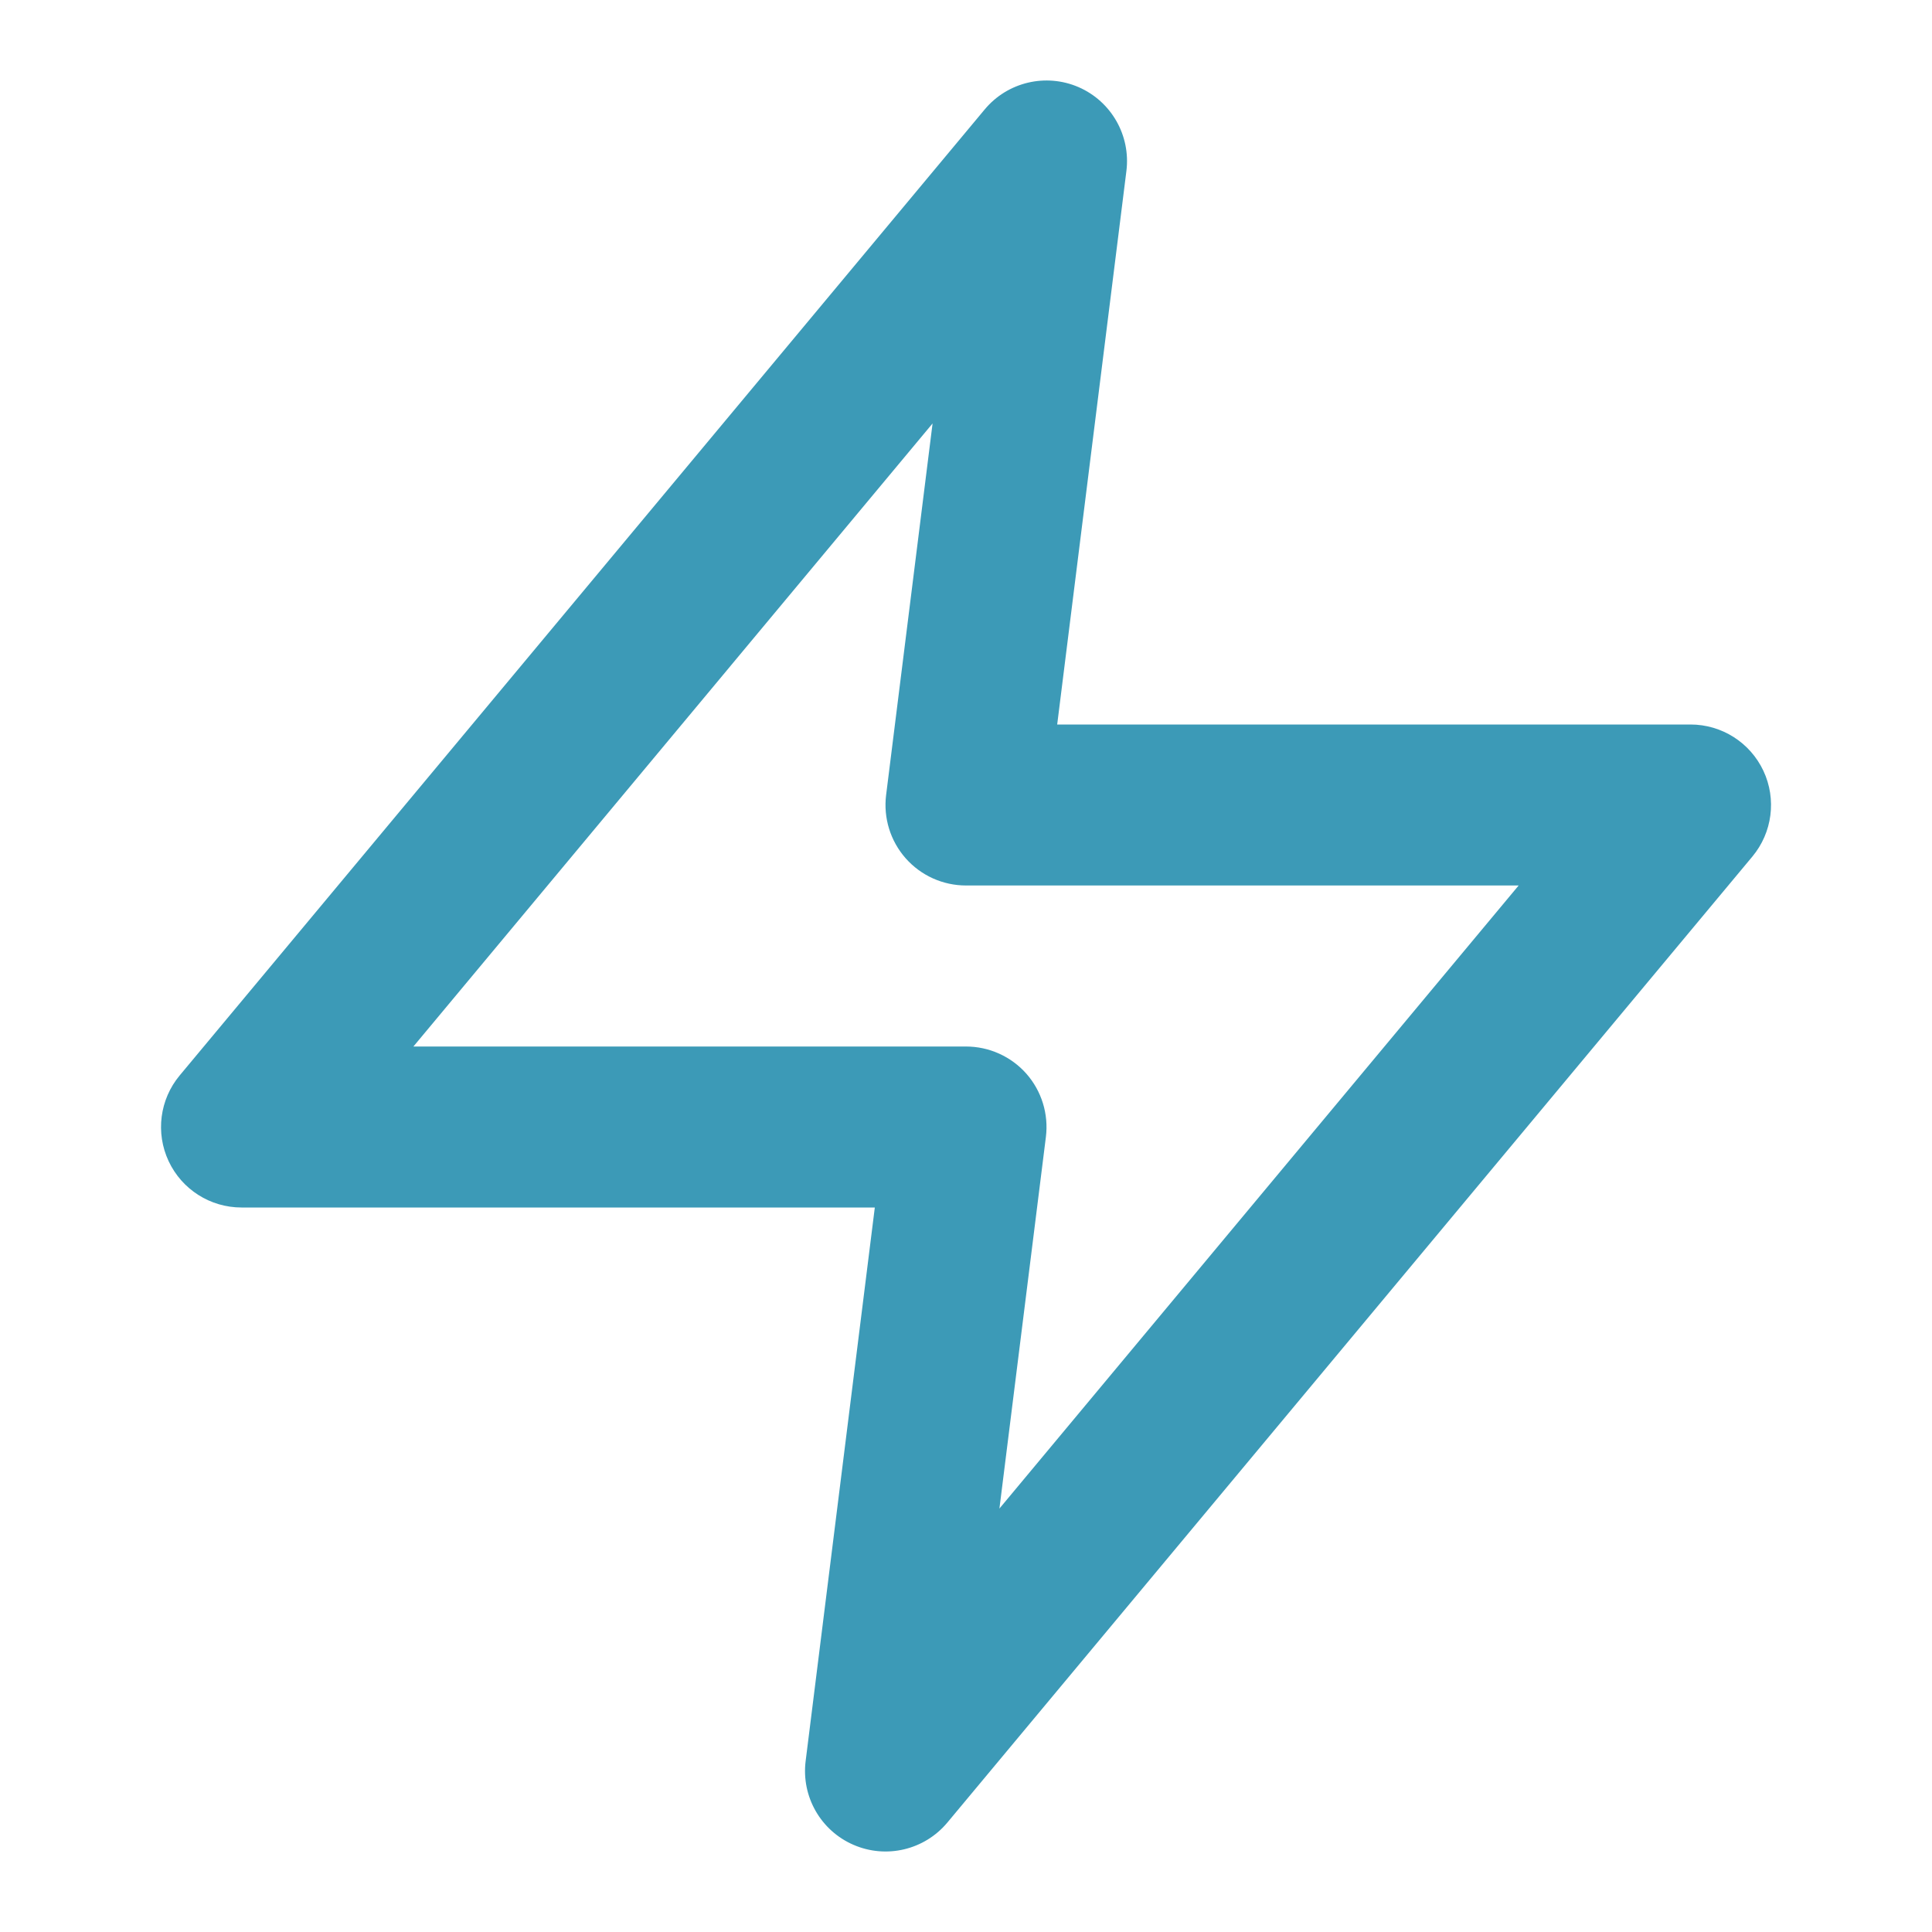 <?xml version="1.0" encoding="UTF-8"?> <svg xmlns="http://www.w3.org/2000/svg" width="40" height="40" viewBox="0 0 40 40" fill="none"><path fill-rule="evenodd" clip-rule="evenodd" d="M22.331 1.804C23.009 2.099 23.412 2.806 23.321 3.54L21.888 15H35C35.647 15 36.235 15.374 36.51 15.96C36.784 16.545 36.695 17.237 36.281 17.734L19.614 37.734C19.14 38.302 18.349 38.49 17.67 38.195C16.991 37.901 16.588 37.194 16.68 36.46L18.112 25H5C4.353 25 3.765 24.626 3.491 24.04C3.217 23.455 3.306 22.763 3.72 22.266L20.387 2.266C20.86 1.698 21.652 1.51 22.331 1.804ZM8.559 21.667H20C20.478 21.667 20.933 21.872 21.25 22.23C21.566 22.589 21.713 23.066 21.654 23.54L20.692 31.233L31.442 18.333H20C19.522 18.333 19.067 18.128 18.751 17.77C18.434 17.411 18.287 16.934 18.346 16.46L19.308 8.767L8.559 21.667Z" fill="#3C9AB7"></path></svg> 